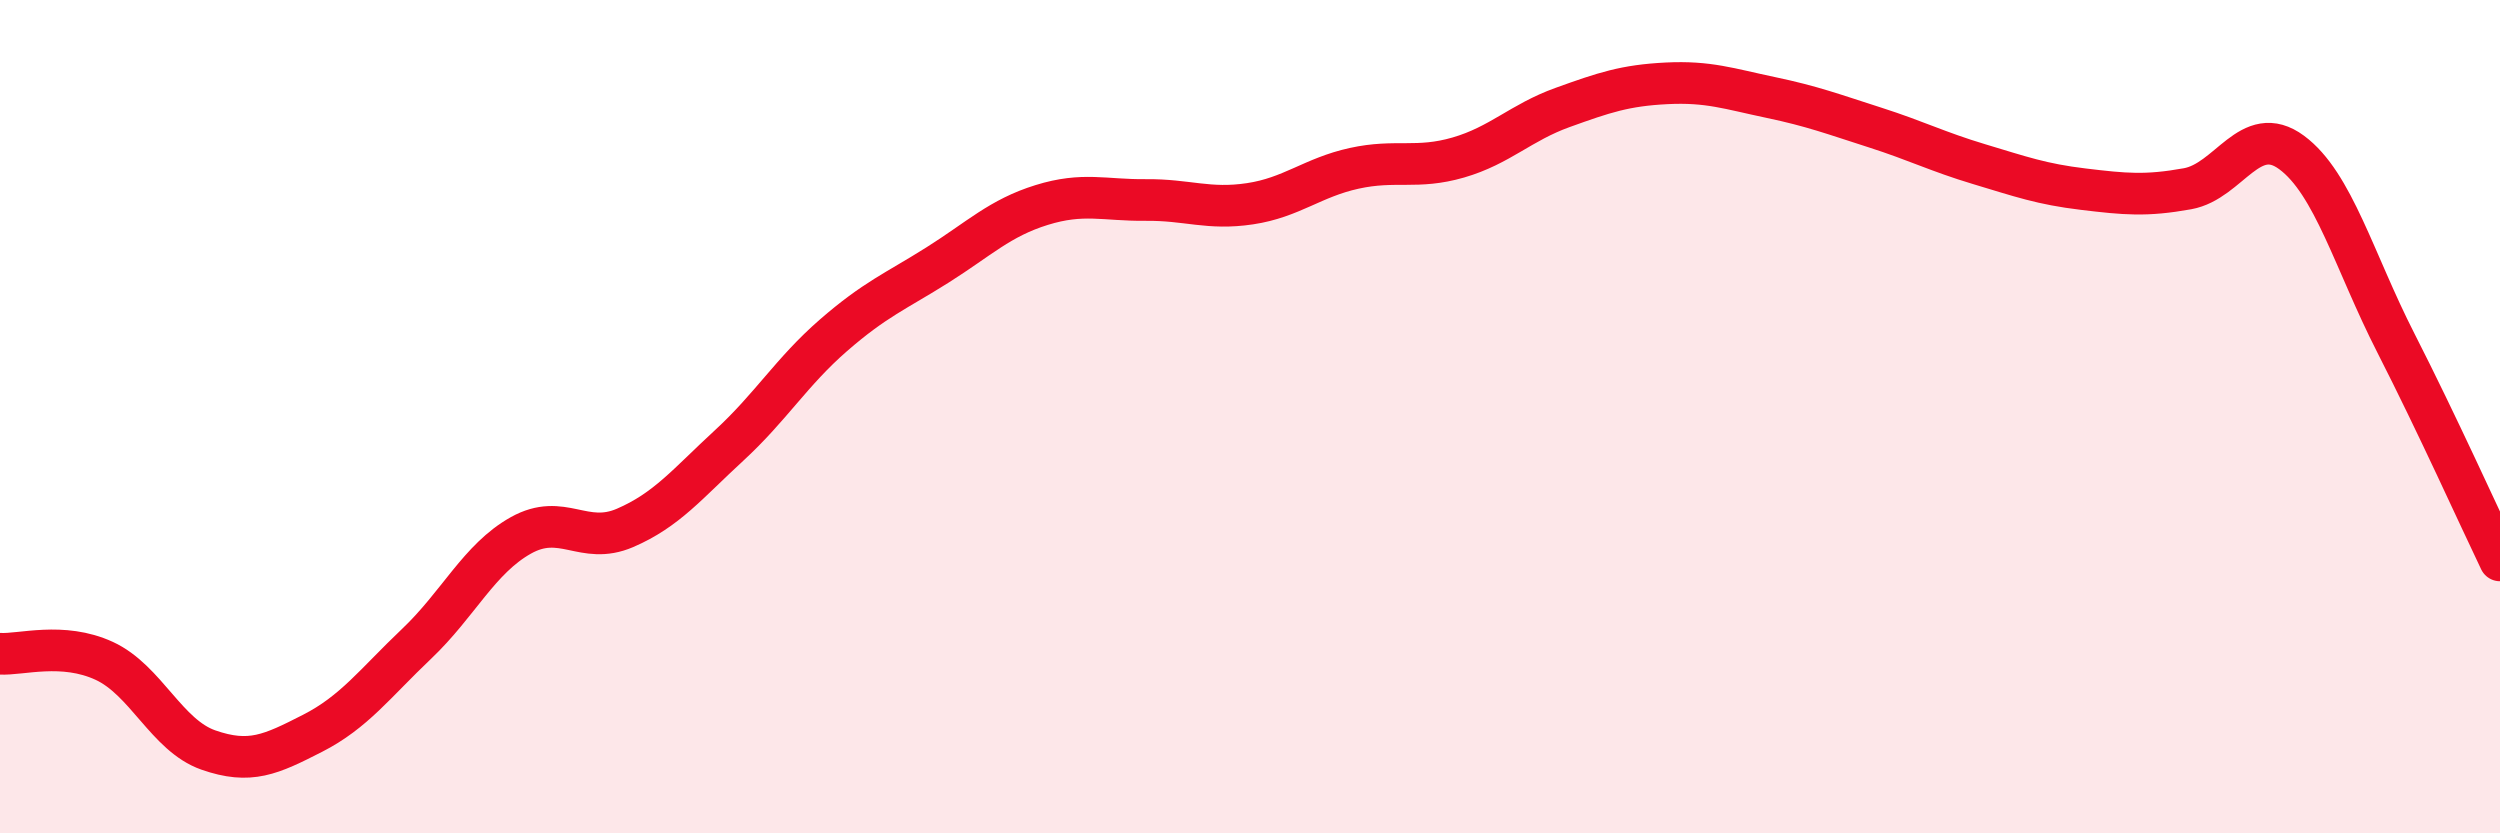
    <svg width="60" height="20" viewBox="0 0 60 20" xmlns="http://www.w3.org/2000/svg">
      <path
        d="M 0,15.69 C 0.5,15.72 1.5,15.4 2.5,15.86 C 3.5,16.32 4,17.65 5,18 C 6,18.35 6.5,18.11 7.5,17.6 C 8.5,17.09 9,16.4 10,15.45 C 11,14.5 11.5,13.41 12.5,12.85 C 13.5,12.29 14,13.1 15,12.67 C 16,12.24 16.5,11.61 17.5,10.69 C 18.5,9.77 19,8.92 20,8.05 C 21,7.18 21.5,6.99 22.5,6.36 C 23.5,5.73 24,5.23 25,4.92 C 26,4.61 26.5,4.81 27.5,4.8 C 28.5,4.79 29,5.04 30,4.89 C 31,4.74 31.5,4.26 32.5,4.04 C 33.5,3.82 34,4.07 35,3.78 C 36,3.49 36.5,2.94 37.5,2.58 C 38.5,2.22 39,2.05 40,2 C 41,1.95 41.5,2.13 42.5,2.34 C 43.5,2.55 44,2.74 45,3.06 C 46,3.38 46.5,3.64 47.5,3.94 C 48.5,4.24 49,4.42 50,4.54 C 51,4.66 51.5,4.71 52.5,4.53 C 53.5,4.35 54,2.92 55,3.66 C 56,4.4 56.5,6.27 57.5,8.23 C 58.5,10.19 59.5,12.41 60,13.45L60 20L0 20Z"
        fill="#EB0A25"
        opacity="0.1"
        stroke-linecap="round"
        stroke-linejoin="round"
      />
      <path
        d="M 0,15.69 C 0.5,15.72 1.5,15.4 2.5,15.86 C 3.5,16.32 4,17.65 5,18 C 6,18.35 6.5,18.11 7.5,17.6 C 8.5,17.09 9,16.4 10,15.45 C 11,14.5 11.5,13.41 12.5,12.85 C 13.5,12.29 14,13.1 15,12.67 C 16,12.24 16.5,11.61 17.5,10.69 C 18.5,9.77 19,8.92 20,8.05 C 21,7.18 21.5,6.99 22.5,6.36 C 23.5,5.73 24,5.23 25,4.92 C 26,4.61 26.5,4.81 27.5,4.8 C 28.5,4.79 29,5.04 30,4.89 C 31,4.74 31.5,4.26 32.5,4.04 C 33.5,3.82 34,4.07 35,3.78 C 36,3.49 36.5,2.94 37.5,2.58 C 38.5,2.22 39,2.05 40,2 C 41,1.95 41.5,2.13 42.5,2.34 C 43.5,2.55 44,2.74 45,3.06 C 46,3.38 46.5,3.64 47.5,3.94 C 48.5,4.24 49,4.42 50,4.54 C 51,4.66 51.5,4.71 52.5,4.53 C 53.5,4.35 54,2.92 55,3.66 C 56,4.4 56.5,6.27 57.5,8.23 C 58.5,10.19 59.5,12.41 60,13.45"
        stroke="#EB0A25"
        stroke-width="1"
        fill="none"
        stroke-linecap="round"
        stroke-linejoin="round"
      />
    </svg>
  
